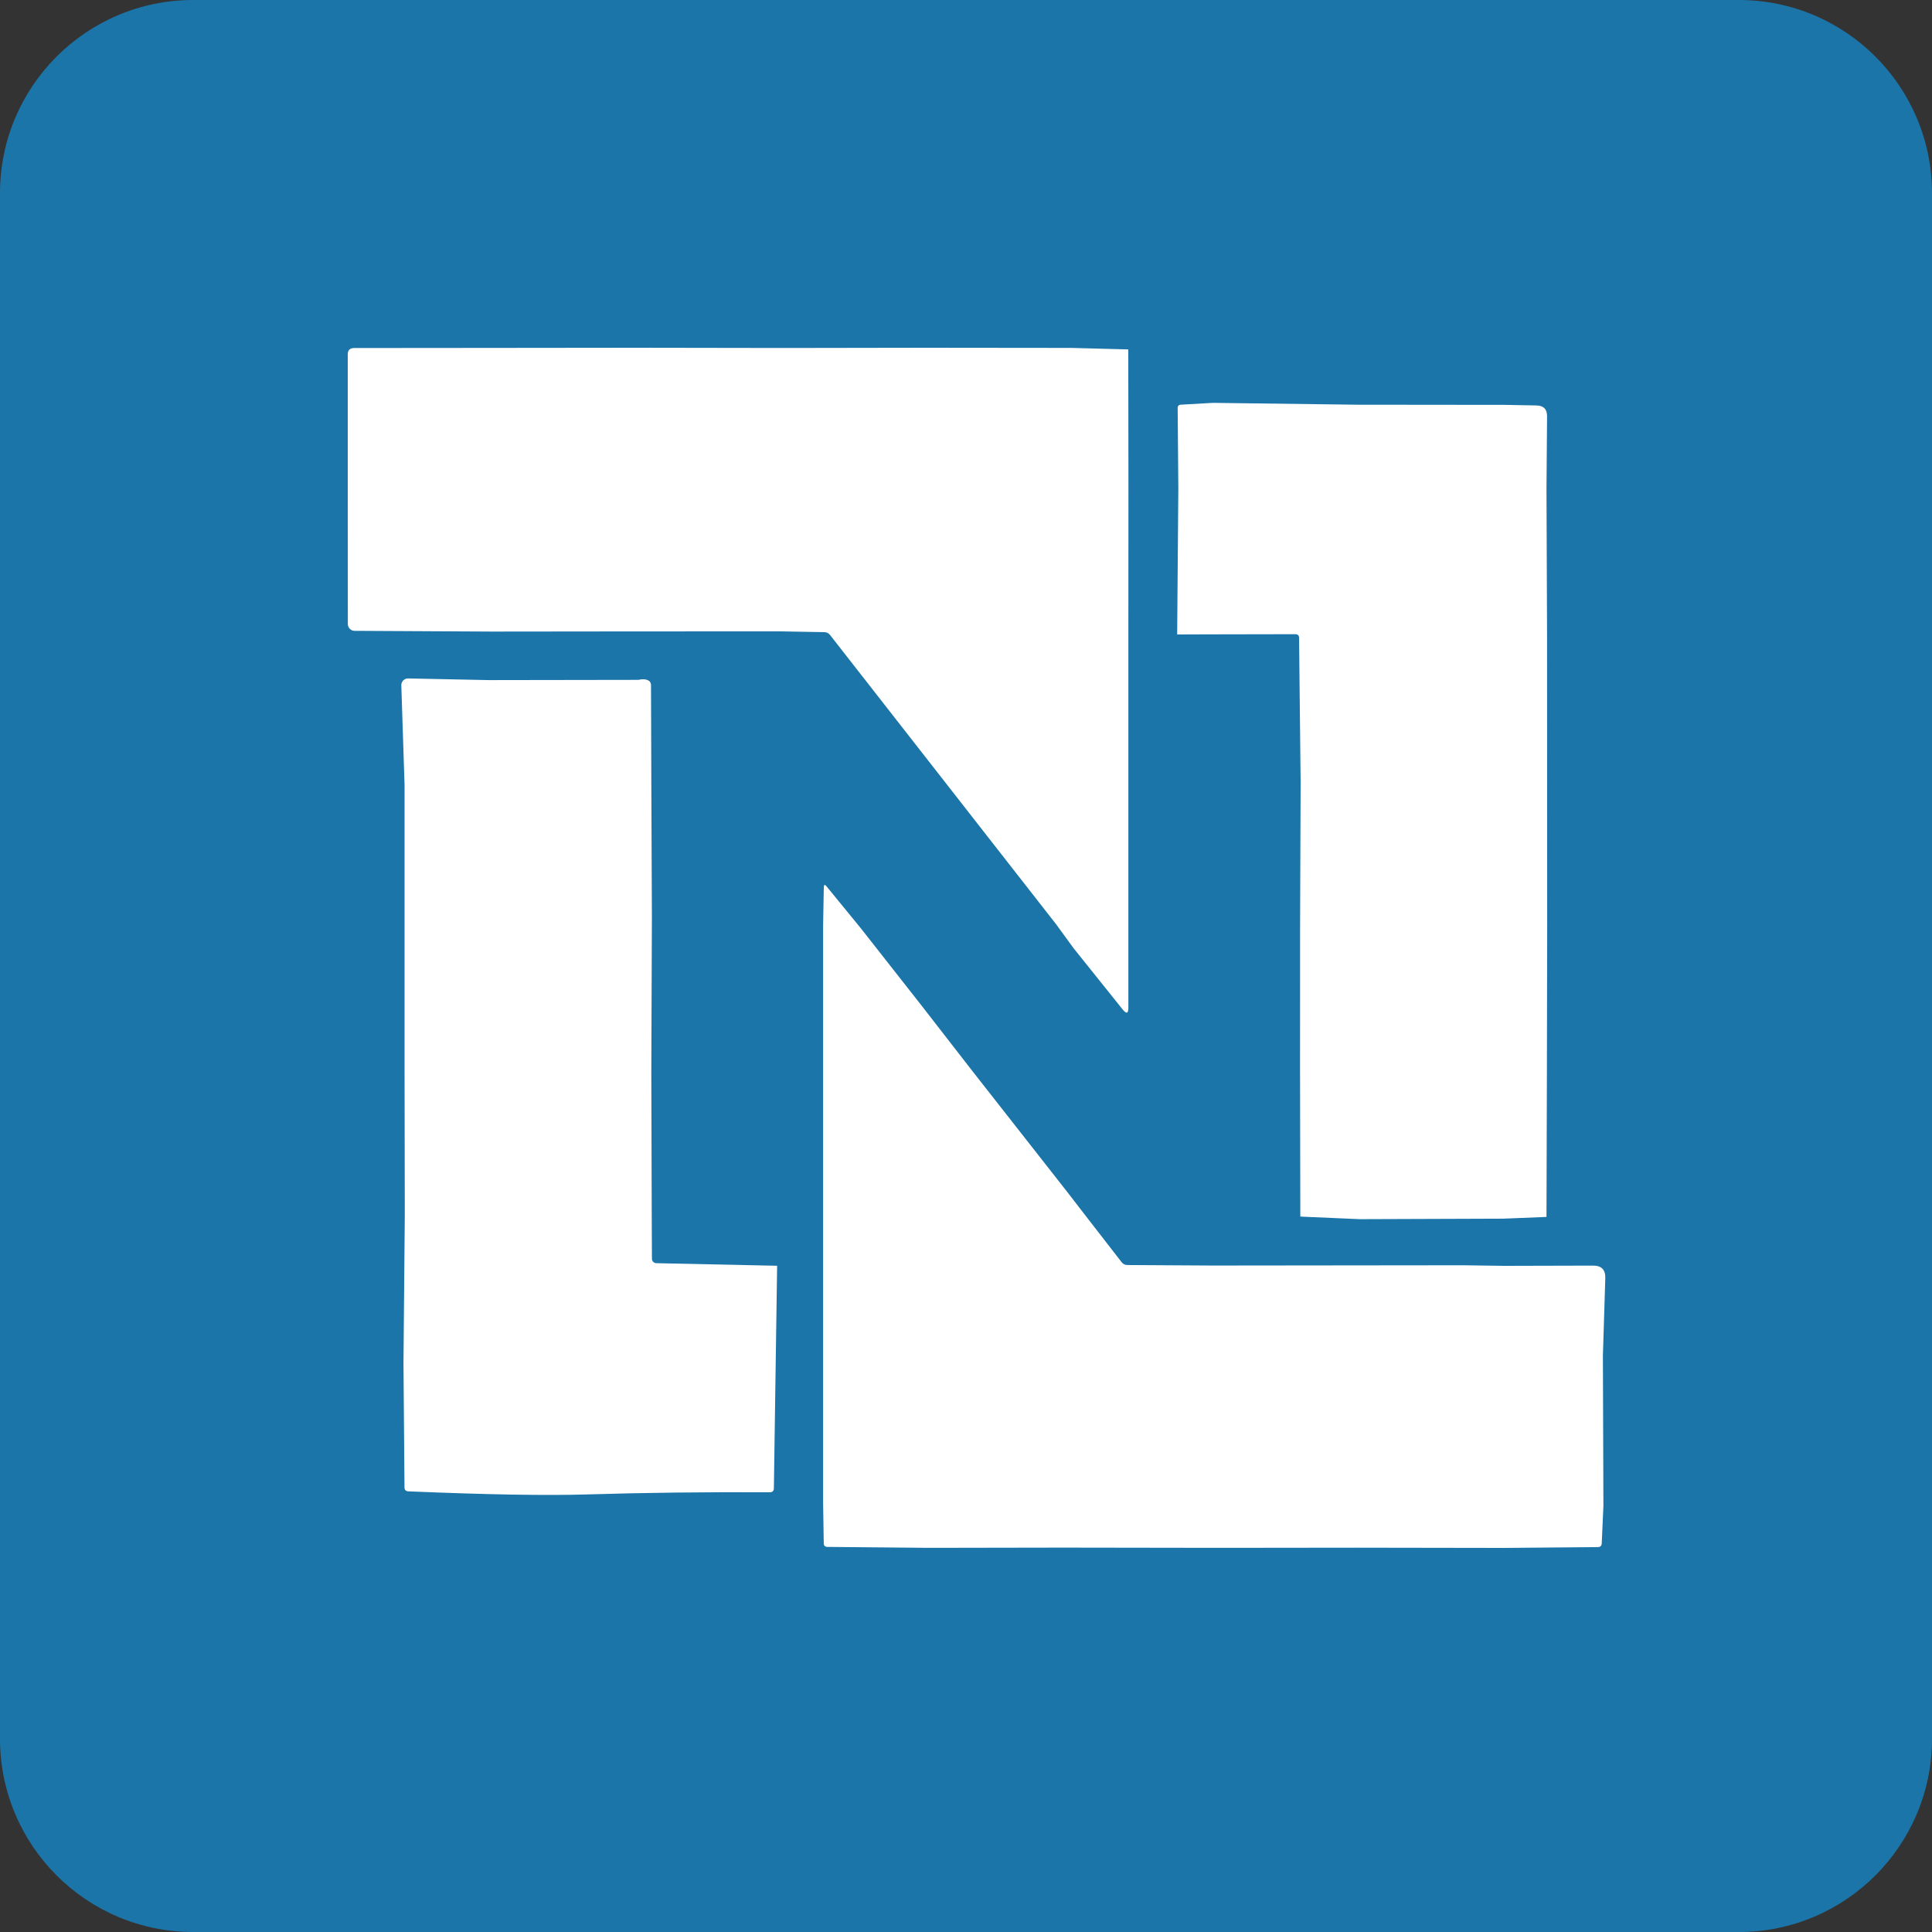 <svg width="50" height="50" viewBox="0 0 50 50" fill="none" xmlns="http://www.w3.org/2000/svg">
<rect x="0" y="0" width="50" height="50" fill="#333333" stroke="none"/>
<g clip-path="url(#clip0_252_780)">
<path d="M45 0H5C2.239 0 0 2.239 0 5V45C0 47.761 2.239 50 5 50H45C47.761 50 50 47.761 50 45V5C50 2.239 47.761 0 45 0Z" fill="#1B75A9"/>
<path d="M12.782 9.004L16.47 9L20.264 9.006L23.952 9L27.728 9.004L29.2 9.043L29.204 12.629L29.202 16.468V20.271V24.017V26.077C29.202 26.231 29.154 26.248 29.056 26.127L27.785 24.541L27.337 23.926L21.483 16.435C21.445 16.386 21.394 16.361 21.332 16.36L20.219 16.34L16.425 16.341L12.737 16.345L9.178 16.326C9.131 16.326 9.086 16.308 9.053 16.274C9.02 16.241 9.002 16.196 9.002 16.149L9 12.786V9.172C9 9.062 9.055 9.007 9.165 9.007L12.782 9.004Z" fill="white"/>
<path d="M22.276 24.021L23.834 26.004L25.16 27.712L27.629 30.859L28.095 31.463L29.025 32.662C29.063 32.714 29.115 32.739 29.18 32.739L31.389 32.752L37.86 32.745L38.932 32.76L41.233 32.754C41.447 32.754 41.551 32.862 41.545 33.078L41.483 35.083L41.496 38.975L41.453 39.938C41.451 40.006 41.416 40.039 41.349 40.039L38.936 40.06L35.059 40.054L31.544 40.058L27.504 40.052L24.023 40.058L21.416 40.034C21.351 40.034 21.319 40.001 21.319 39.937L21.302 38.906V35.238V31.467V27.762V23.946L21.32 22.962C21.323 22.891 21.346 22.883 21.39 22.938L22.276 24.021Z" fill="white"/>
<path d="M31.391 10.426L35.135 10.474L38.945 10.478L39.764 10.493C39.948 10.497 40.039 10.59 40.038 10.774L40.023 12.646L40.038 16.499L40.039 20.157L40.041 24.003L40.034 27.648L40.023 31.494L38.902 31.539L35.188 31.552L33.652 31.485L33.645 27.718L33.646 24.011L33.66 20.244L33.62 16.508C33.619 16.444 33.586 16.412 33.521 16.413L31.346 16.417L30.465 16.42L30.495 12.644L30.478 10.549C30.478 10.53 30.485 10.511 30.498 10.498C30.511 10.484 30.528 10.475 30.547 10.474L31.391 10.426Z" fill="white"/>
<path d="M12.643 17.601L16.523 17.595C16.614 17.573 16.691 17.574 16.755 17.599C16.816 17.621 16.847 17.666 16.848 17.732L16.856 20.171L16.871 23.741L16.856 27.751L16.867 31.485L16.872 32.577C16.872 32.607 16.884 32.636 16.906 32.657C16.927 32.678 16.956 32.691 16.987 32.691L20.112 32.758L20.028 38.514C20.027 38.586 19.99 38.622 19.918 38.62C18.233 38.612 16.666 38.63 15.215 38.675C14.168 38.708 12.619 38.682 10.567 38.596C10.502 38.593 10.47 38.56 10.468 38.495L10.442 35.283L10.476 31.451L10.47 27.699V24.024V20.318L10.386 17.737C10.385 17.714 10.389 17.69 10.398 17.668C10.406 17.646 10.419 17.626 10.436 17.609C10.453 17.592 10.473 17.579 10.495 17.57C10.517 17.561 10.54 17.557 10.564 17.558L12.643 17.601Z" fill="white"/>
</g>
<defs>
<clipPath id="clip0_252_780">
<rect width="50" height="50" fill="white"/>
</clipPath>
</defs>
</svg>
